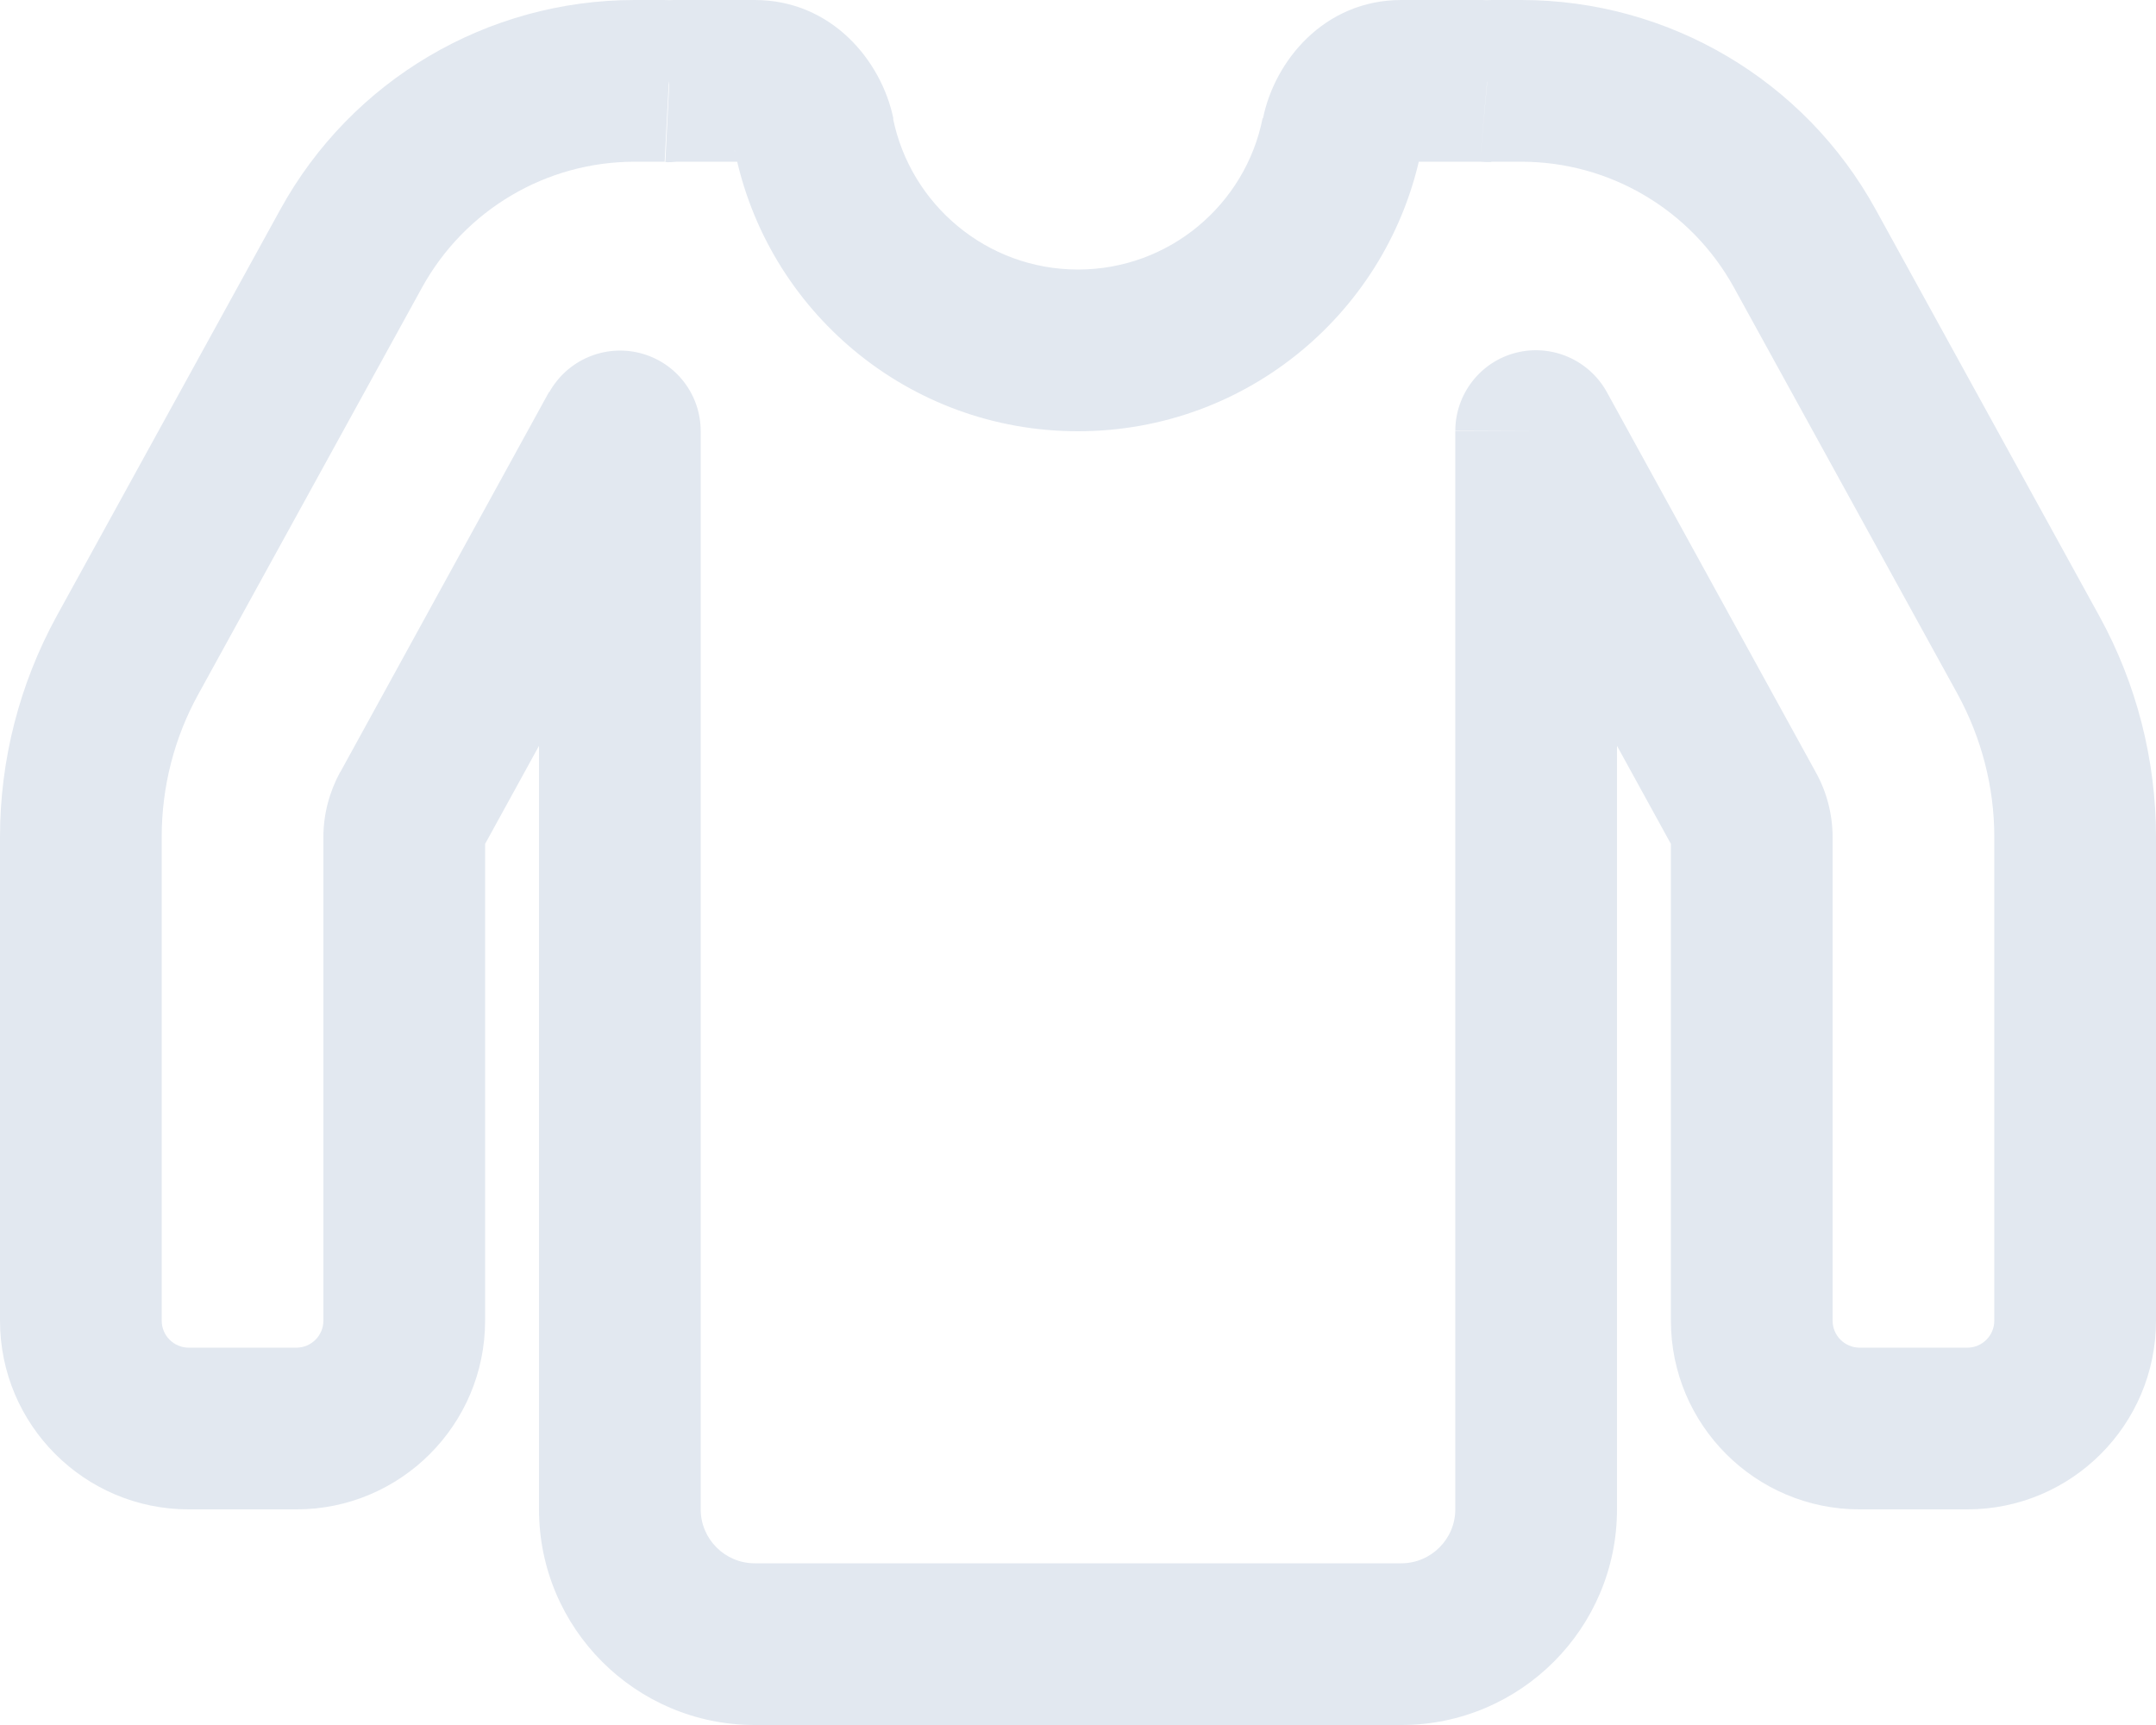 <svg version="1.1" id="Layer_1" xmlns="http://www.w3.org/2000/svg" x="0" y="0" viewBox="0 0 640 512" style="enable-background:new 0 0 640 512" xml:space="preserve"><path d="m104.3 73.7-21-11.6 21 11.6zM37.9 194.5l21 11.6-21-11.6zm84.1 46.2 21 11.6-21-11.6zM184 128h24c0-11-7.4-20.5-18-23.2s-21.7 2.1-27 11.7l21 11.5zm272 0 21-11.6c-5.3-9.6-16.4-14.4-27-11.7s-18 12.3-18 23.2l24 .1zm62 112.8 21-11.6-21 11.6zm84.1-46.3-21 11.6 21-11.6zM535.7 73.7l21-11.6-21 11.6zm-94.2-49.6L439.3 48c1.1.1 2.3.1 3.4.1l-1.2-24zm-43 15.8 23.5 4.7-23.5-4.7zm-156.8 0 23.5-4.7-23.5 4.7zm-43-15.8-1.2 24c1.1.1 2.3 0 3.4-.1l-2.2-23.9zm-73.4 61.2C138 62.3 162.1 48 188.4 48V0c-43.8 0-84.1 23.8-105.2 62.2l42.1 23.1zM58.9 206l66.4-120.7-42.1-23.1-66.4 120.7L58.9 206zM48 248.4c0-14.8 3.7-29.4 10.9-42.4l-42.1-23.1C5.8 203 0 225.5 0 248.4h48zM48 392V248.4H0V392h48zm8 8c-4.4 0-8-3.6-8-8H0c0 30.9 25.1 56 56 56v-48zm32 0H56v48h32v-48zm8-8c0 4.4-3.6 8-8 8v48c30.9 0 56-25.1 56-56H96zm0-143.6V392h48V248.4H96zm5-19.3c-3.2 5.9-5 12.5-5 19.3h48c0 1.3-.3 2.7-1 3.9l-42-23.1v-.1zm62-112.8-62 112.9 42 23.1 62-112.8-42-23.1v-.1zM208 448V128h-48v320h48zm16 16c-8.8 0-16-7.2-16-16h-48c0 35.3 28.7 64 64 64v-48zm192 0H224v48h192v-48zm16-16c0 8.8-7.2 16-16 16v48c35.3 0 64-28.7 64-64h-48zm0-320v320h48V128h-48zm107 101.2-62-112.8-42 23.1 62 112.8 42-23.1zm5 19.3c0-6.7-1.7-13.4-5-19.3l-42 23.1c-.6-1.2-1-2.5-1-3.9l48 .1zm0 143.5V248.4h-48V392h48zm8 8c-4.4 0-8-3.6-8-8h-48c0 30.9 25.1 56 56 56v-48zm32 0h-32v48h32v-48zm8-8c0 4.4-3.6 8-8 8v48c30.9 0 56-25.1 56-56h-48zm0-143.6V392h48V248.4h-48zM581.1 206c7.1 13 10.9 27.6 10.9 42.4h48c0-22.9-5.8-45.5-16.8-65.5L581.1 206zM514.7 85.3 581.1 206l42.1-23.1-66.4-120.7-42.1 23.1zM451.6 48c26.3 0 50.4 14.3 63.1 37.3l42.1-23.1C535.7 23.8 495.4 0 451.6 0v48zm-7.6 0h7.6V0H444v48zm-1.3 0h1.3V0c-1.3 0-2.5 0-3.8.1l2.5 47.9zm-2.7 0h-.7L443.6.2c-1.2-.1-2.4-.2-3.6-.2v48zm-24 0h24V0h-24v48zm5.9-3.4c-.1.3-.3.9-.9 1.5-.8.8-2.6 1.8-5 1.8V0c-23 0-37.7 18.2-41.1 35.2l47.1 9.5-.1-.1zM320 128c50.4 0 92.4-35.8 101.9-83.4l-47.1-9.5C369.7 60.7 347.1 80 320 80v48zM218.1 44.6C227.6 92.2 269.6 128 320 128V80c-27.1 0-49.7-19.3-54.9-44.8L218 44.7l.1-.1zM224 48c-2.4 0-4.2-1.1-5-1.8-.7-.7-.9-1.2-.9-1.5l47.1-9.5C261.7 18.2 247 0 224 0v48zm-24 0h24V0h-24v48zm.7 0h-.7V0c-1.2 0-2.4.1-3.6.2l4.3 47.8zm-4.7 0h1.3L199.8.1c-1.3-.1-2.5-.1-3.8-.1v48zm-7.6 0h7.6V0h-7.6v48z" style="fill:#e2e8f0"/></svg>